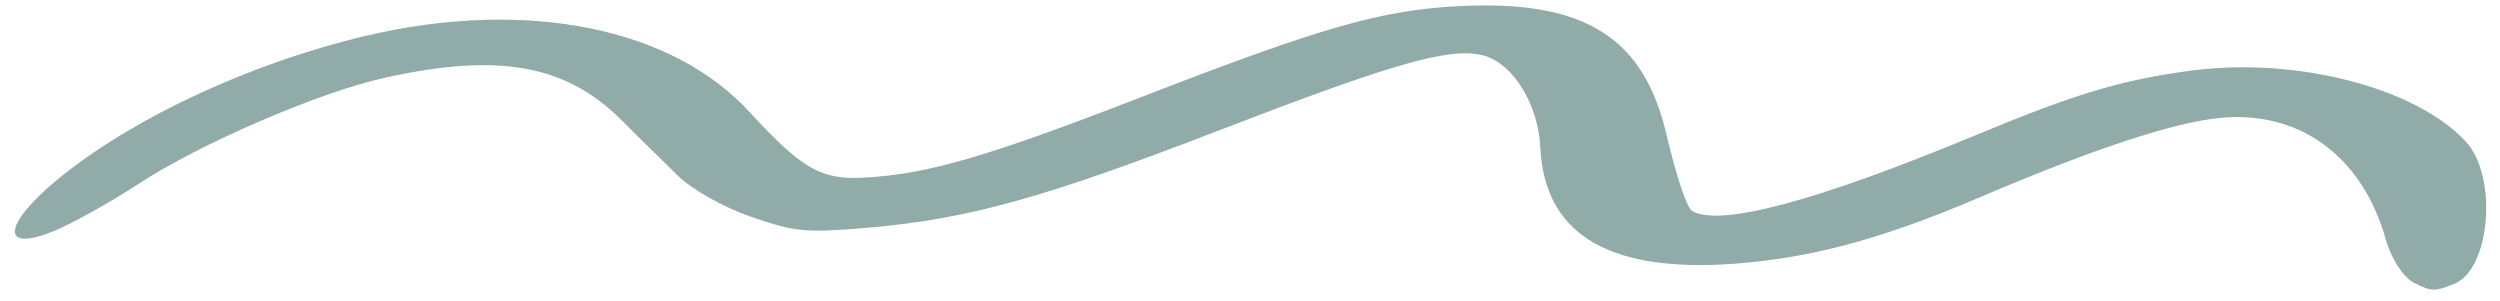 <?xml version="1.0" encoding="UTF-8"?> <svg xmlns="http://www.w3.org/2000/svg" width="158" height="19" viewBox="0 0 158 19" fill="none"><path d="M23.181 2.25C15.479 4.066 7.688 7.799 3.082 11.81C0.042 14.518 0.291 15.913 3.487 14.568C4.552 14.12 6.935 12.814 8.778 11.606C12.641 9.074 20.272 5.782 24.396 4.897C31.566 3.323 35.77 4.094 39.292 7.603C40.34 8.671 41.955 10.216 42.811 11.076C43.668 11.937 45.718 13.1 47.468 13.701C50.323 14.681 50.869 14.726 54.928 14.386C61.242 13.827 65.98 12.516 77.183 8.185C88.121 3.975 91.694 2.937 93.805 3.52C95.642 4.044 97.216 6.601 97.346 9.301C97.606 14.664 101.437 17.076 108.847 16.717C113.996 16.431 118.649 15.232 125.038 12.505C132.759 9.209 137.933 7.552 140.825 7.412C145.524 7.184 149.19 9.929 150.695 14.834C151.034 16.225 151.917 17.625 152.656 17.914C153.678 18.442 153.949 18.429 155.192 17.899C157.407 16.89 157.853 11.133 155.846 8.957C152.691 5.538 145.169 3.594 138.508 4.457C134.008 5.072 131.24 5.892 124.758 8.587C114.813 12.712 108.732 14.341 106.963 13.345C106.591 13.146 105.947 11.085 105.382 8.767C103.988 2.413 100.247 -0.003 92.295 0.382C87.324 0.623 83.572 1.706 72.28 6.077C62.411 9.91 58.571 11.034 54.504 11.231C51.883 11.358 50.672 10.659 47.422 7.137C42.541 1.746 33.302 -0.116 23.181 2.25Z" fill="#91ABA8"></path></svg> 